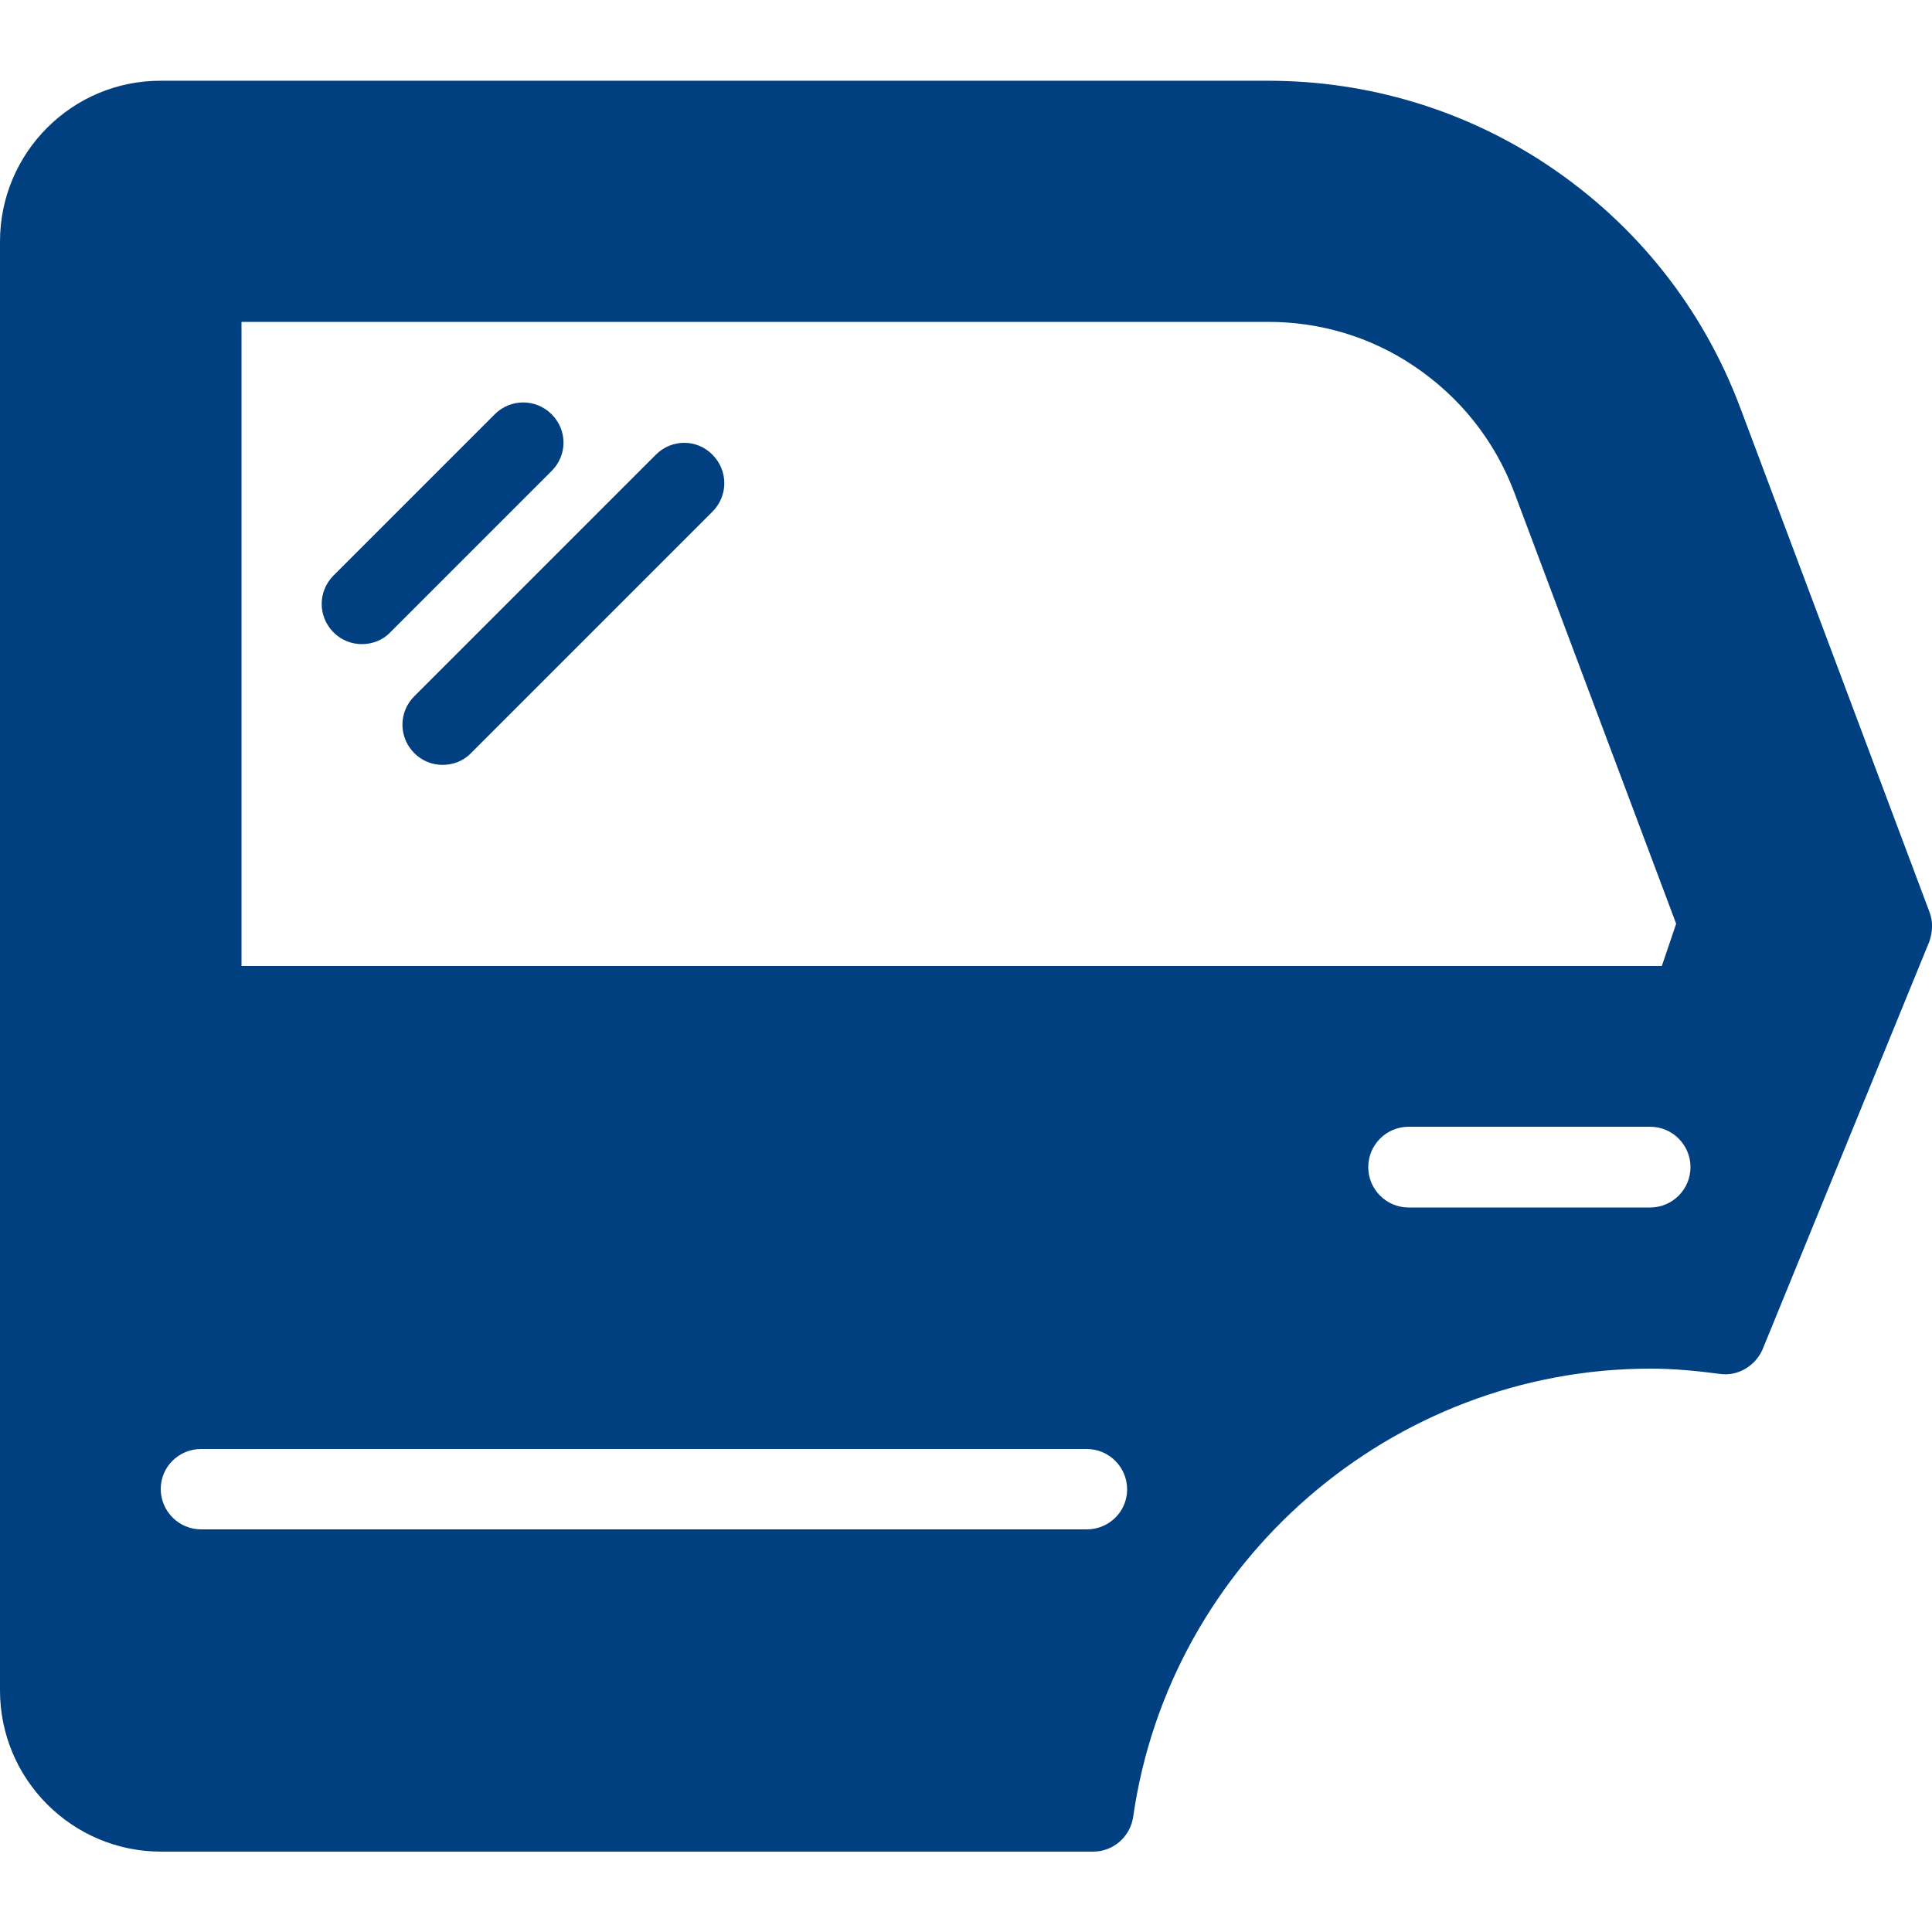 <?xml version="1.0" encoding="utf-8"?>
<!-- Generator: Adobe Illustrator 22.1.0, SVG Export Plug-In . SVG Version: 6.00 Build 0)  -->
<svg version="1.1" id="Capa_1" xmlns="http://www.w3.org/2000/svg" xmlns:xlink="http://www.w3.org/1999/xlink" x="0px" y="0px"
	 viewBox="0 0 512 512" style="enable-background:new 0 0 512 512;" xml:space="preserve">
<style type="text/css">
	.st0{fill:#004081;}
</style>
<g>
	<g>
		<g>
			<path class="st0" d="M511.3,241.6l-50.1-133.5c-9.9-26.4-27.5-48.6-51-64.3c-22-14.7-47.7-22.4-74.1-22.4H42.7
				C19.1,21.3,0,40.5,0,64v384c0,23.5,19.1,42.7,42.7,42.7h247c5.3,0,9.8-3.9,10.6-9.2c9.7-67.8,68.6-118.8,137.1-118.8
				c6.2,0,12.3,0.6,18.4,1.4c4.7,0.7,9.4-2.1,11.3-6.5l44.2-108.1C512.2,246.9,512.3,244.1,511.3,241.6z M288,405.3H53.3
				c-5.9,0-10.7-4.8-10.7-10.7S47.4,384,53.3,384H288c5.9,0,10.7,4.8,10.7,10.7S293.9,405.3,288,405.3z M64,256V85.3h272.1
				c13.8,0,27.2,4,38.6,11.7c12.2,8.2,21.4,19.7,26.6,33.5l42.9,114.3l-3.8,11.2L64,256z M437.3,320h-64c-5.9,0-10.7-4.8-10.7-10.7
				s4.8-10.7,10.7-10.7h64c5.9,0,10.7,4.8,10.7,10.7S443.2,320,437.3,320z"/>
			<path class="st0" d="M146.2,109.8c-4.2-4.2-10.9-4.2-15.1,0l-42.7,42.7c-4.2,4.2-4.2,10.9,0,15.1c2.1,2.1,4.8,3.1,7.5,3.1
				c2.7,0,5.5-1,7.5-3.1l42.7-42.7C150.4,120.7,150.4,114,146.2,109.8z"/>
			<path class="st0" d="M173.8,120.5l-64,64c-4.2,4.2-4.2,10.9,0,15.1c2.1,2.1,4.8,3.1,7.5,3.1s5.5-1,7.5-3.1l64-64
				c4.2-4.2,4.2-10.9,0-15.1C184.7,116.3,178,116.3,173.8,120.5z"/>
		</g>
	</g>
</g>
</svg>
